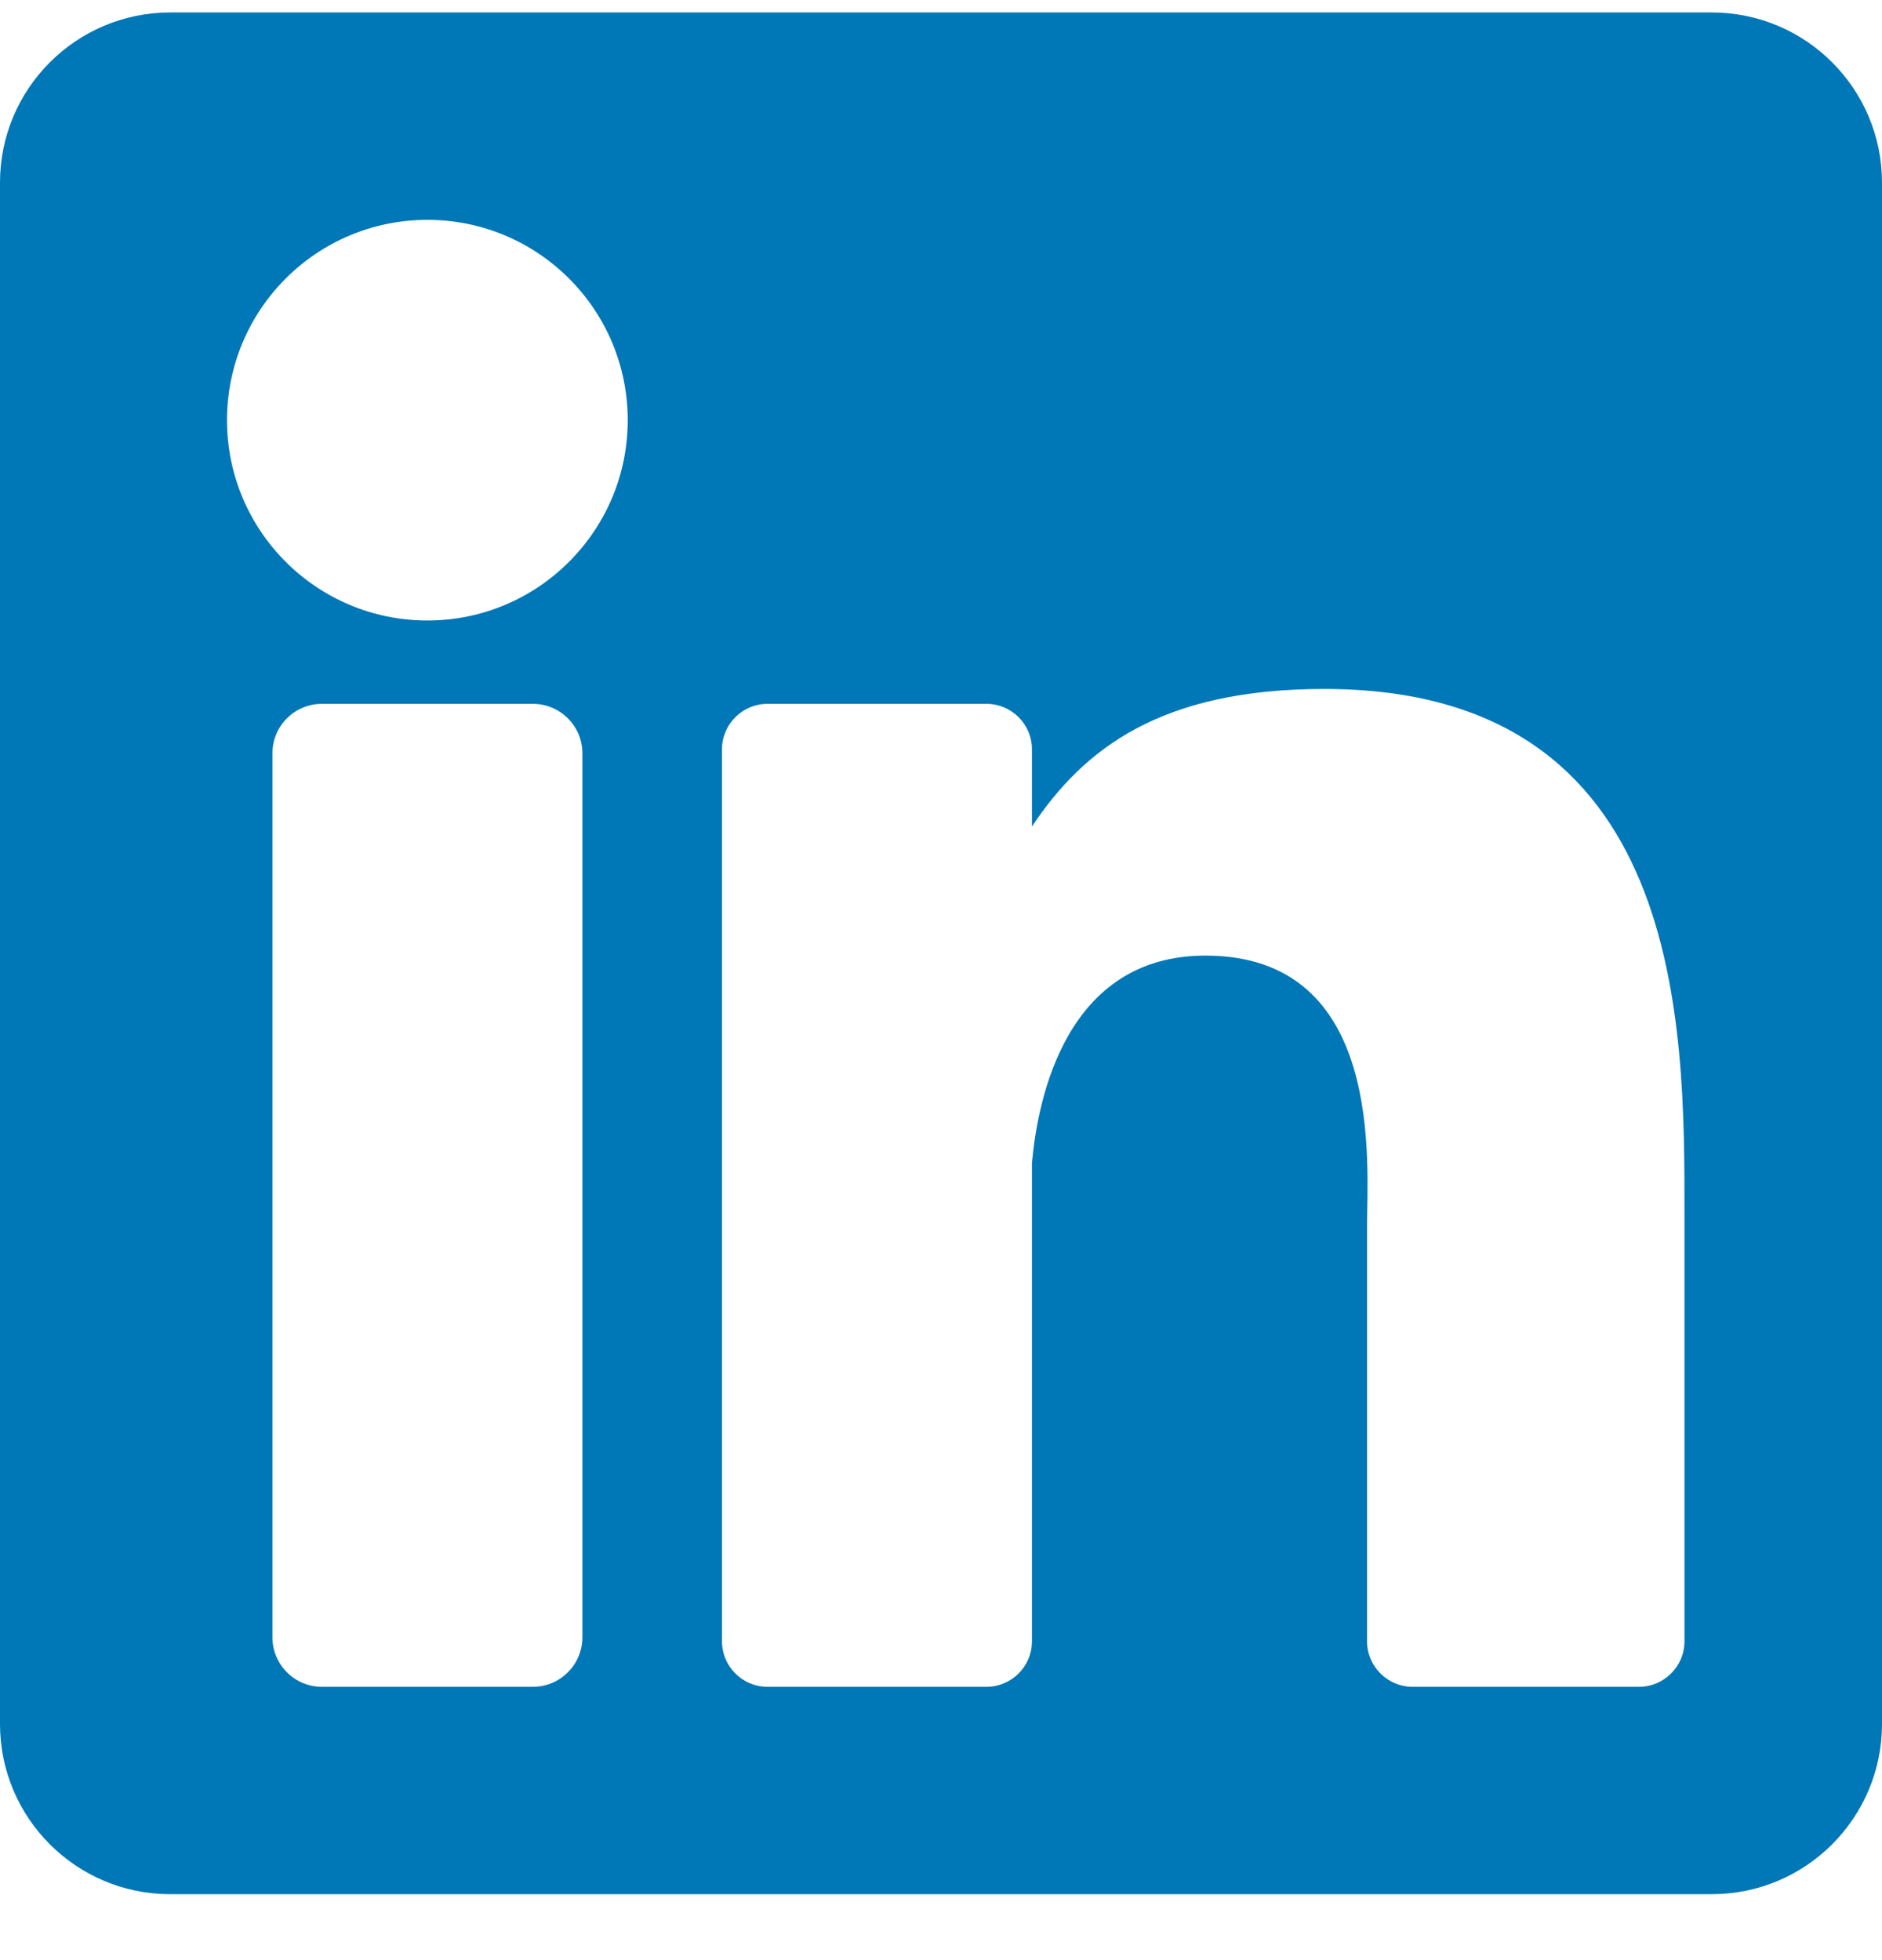 <svg width="24" height="25" viewBox="0 0 24 25" fill="none" xmlns="http://www.w3.org/2000/svg">
<path d="M21.829 0.159H2.171C0.972 0.159 0 1.131 0 2.33V21.988C0 23.187 0.972 24.159 2.171 24.159H21.829C23.028 24.159 24 23.187 24 21.988V2.33C24 1.131 23.028 0.159 21.829 0.159ZM7.427 20.882C7.427 21.231 7.144 21.514 6.795 21.514H4.105C3.756 21.514 3.474 21.231 3.474 20.882V9.608C3.474 9.26 3.756 8.977 4.105 8.977H6.795C7.144 8.977 7.427 9.26 7.427 9.608V20.882ZM5.45 7.914C4.039 7.914 2.895 6.77 2.895 5.359C2.895 3.948 4.039 2.804 5.45 2.804C6.861 2.804 8.005 3.948 8.005 5.359C8.005 6.77 6.861 7.914 5.45 7.914ZM21.481 20.933C21.481 21.254 21.221 21.514 20.9 21.514H18.015C17.694 21.514 17.433 21.254 17.433 20.933V15.645C17.433 14.856 17.665 12.188 15.372 12.188C13.593 12.188 13.233 14.014 13.16 14.834V20.933C13.16 21.254 12.9 21.514 12.579 21.514H9.788C9.467 21.514 9.207 21.254 9.207 20.933V9.558C9.207 9.237 9.467 8.977 9.788 8.977H12.579C12.9 8.977 13.16 9.237 13.16 9.558V10.541C13.82 9.551 14.8 8.787 16.887 8.787C21.508 8.787 21.481 13.105 21.481 15.477V20.933Z" fill="#0077B7"/>
</svg>
